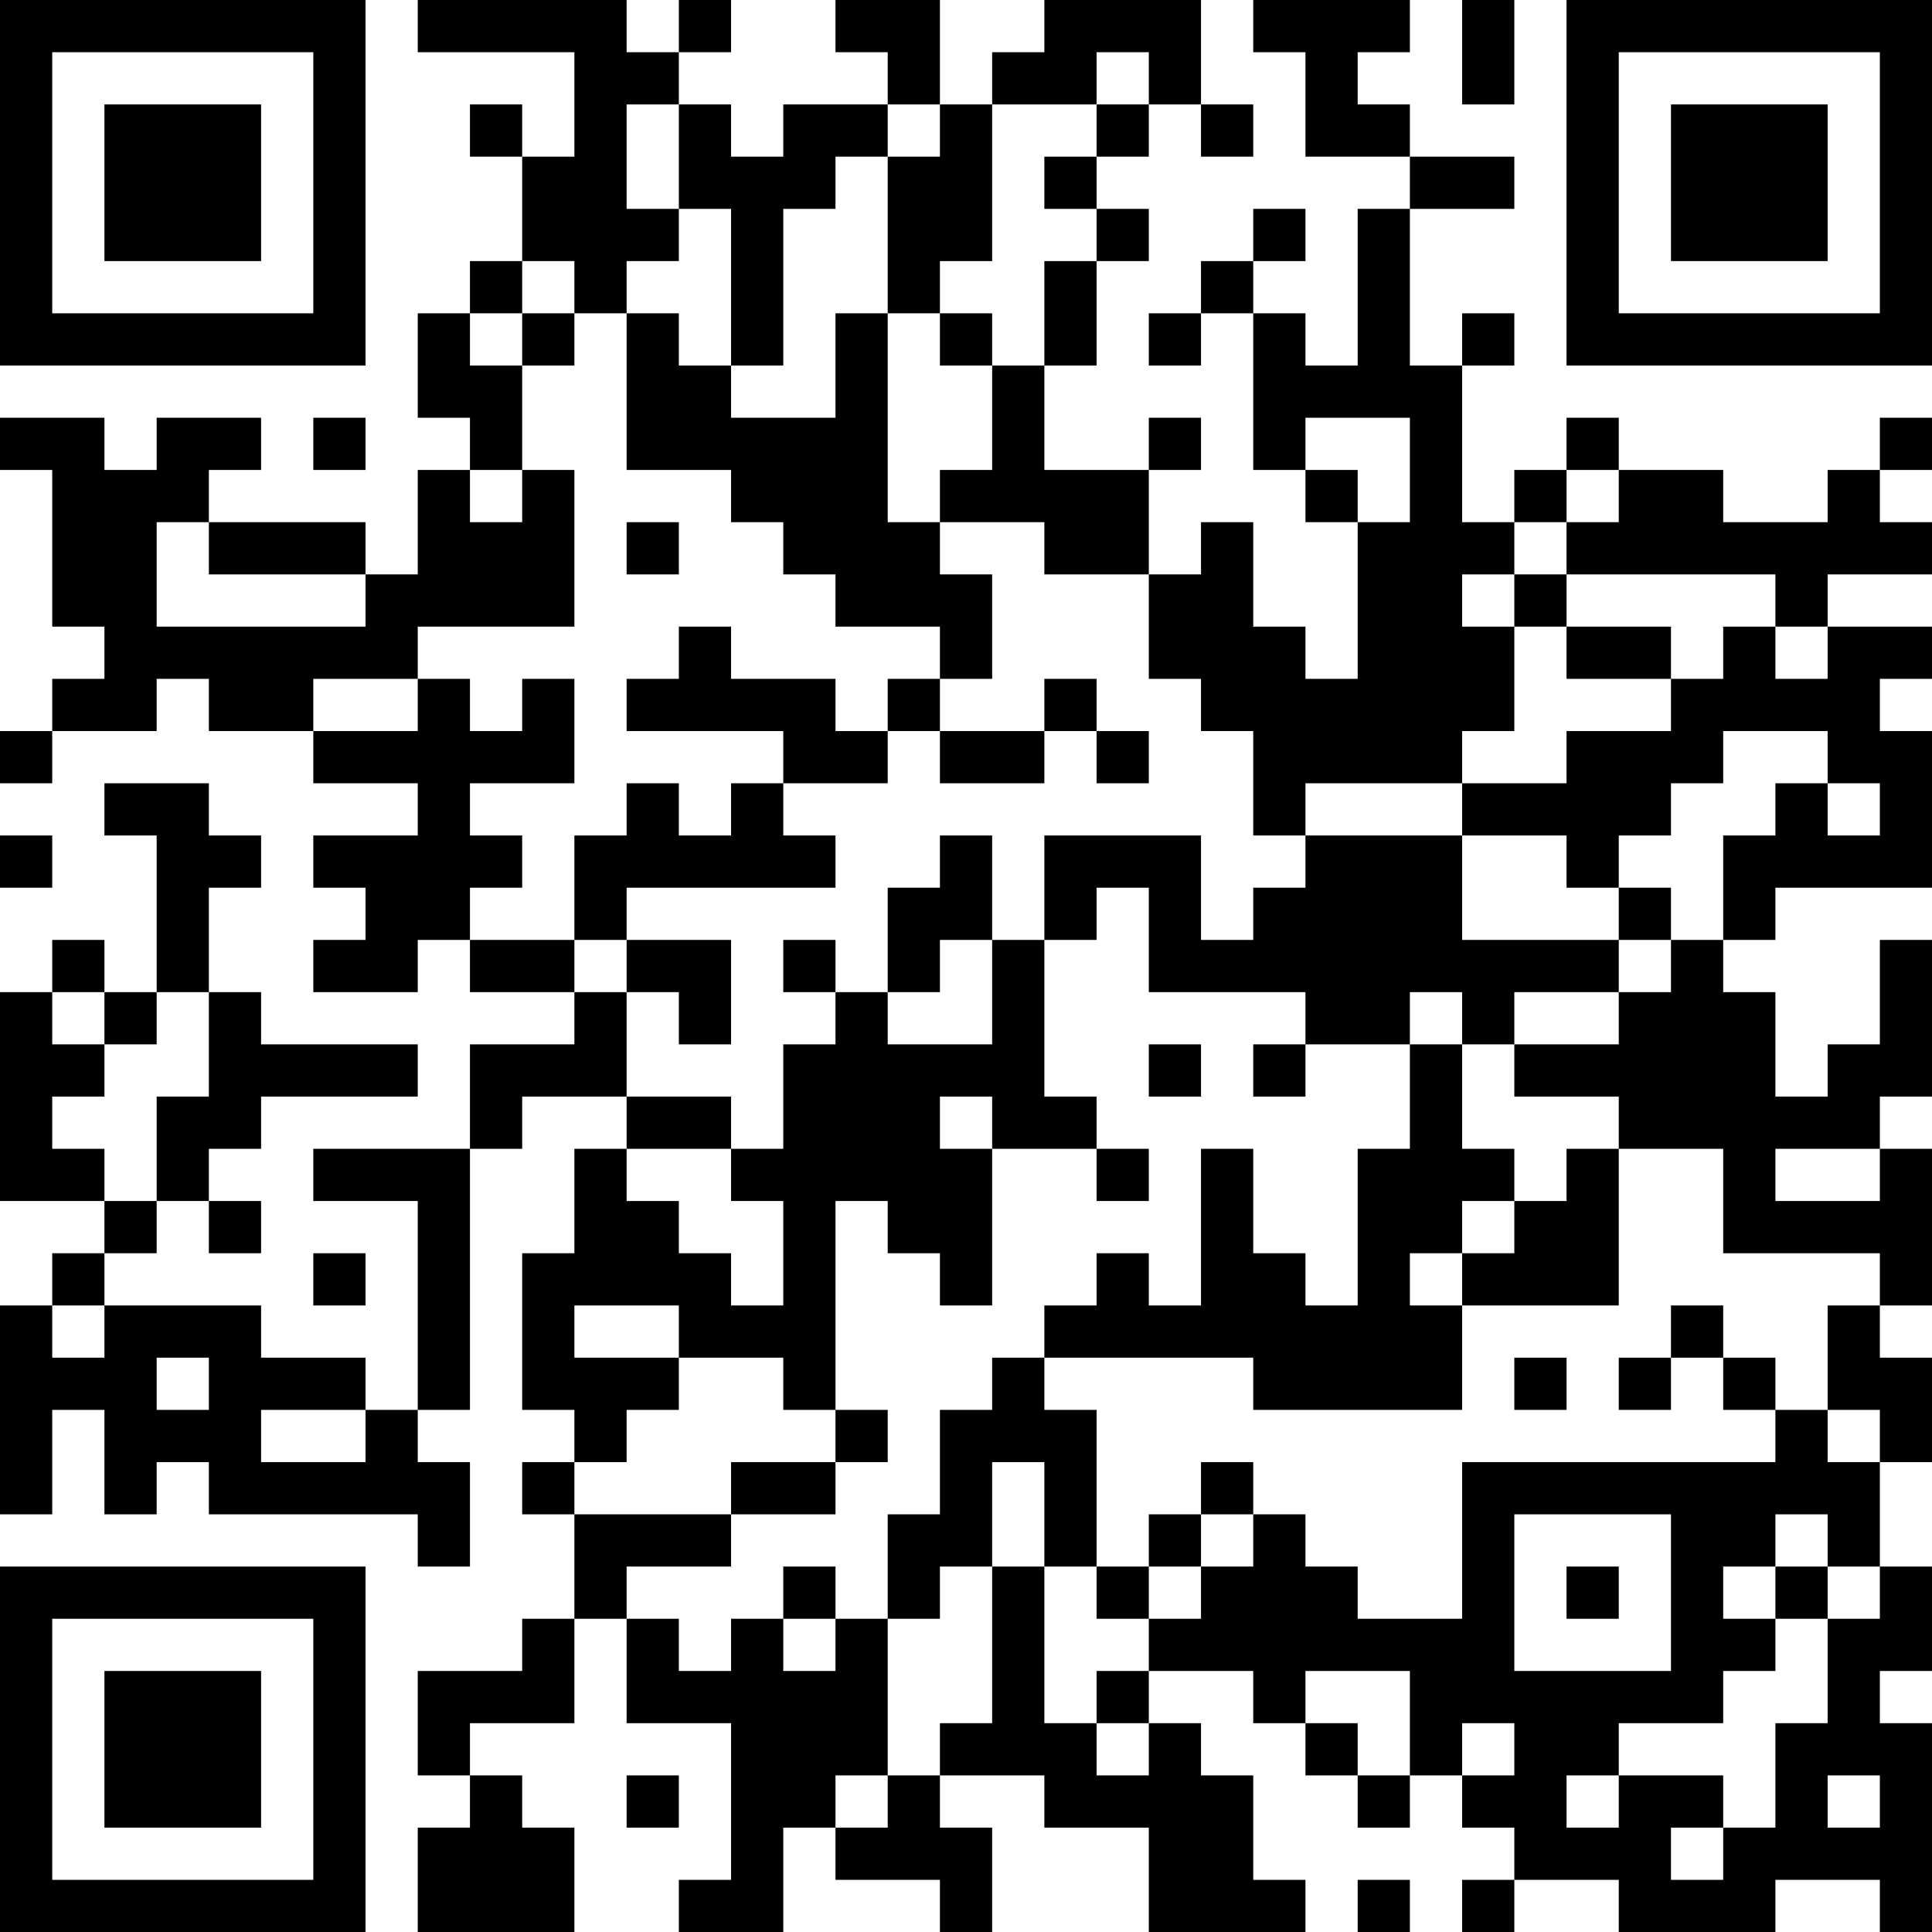 <?xml version="1.0" encoding="UTF-8"?>
<svg xmlns="http://www.w3.org/2000/svg" version="1.1" width="250" height="250" viewBox="0 0 250 250"><rect x="0" y="0" width="250" height="250" fill="#ffffff"/><g transform="scale(6.757)"><g transform="translate(0,0)"><path fill-rule="evenodd" d="M8 0L8 1L11 1L11 3L10 3L10 2L9 2L9 3L10 3L10 5L9 5L9 6L8 6L8 8L9 8L9 9L8 9L8 11L7 11L7 10L4 10L4 9L5 9L5 8L3 8L3 9L2 9L2 8L0 8L0 9L1 9L1 12L2 12L2 13L1 13L1 14L0 14L0 15L1 15L1 14L3 14L3 13L4 13L4 14L6 14L6 15L8 15L8 16L6 16L6 17L7 17L7 18L6 18L6 19L8 19L8 18L9 18L9 19L11 19L11 20L9 20L9 22L6 22L6 23L8 23L8 27L7 27L7 26L5 26L5 25L2 25L2 24L3 24L3 23L4 23L4 24L5 24L5 23L4 23L4 22L5 22L5 21L8 21L8 20L5 20L5 19L4 19L4 17L5 17L5 16L4 16L4 15L2 15L2 16L3 16L3 19L2 19L2 18L1 18L1 19L0 19L0 23L2 23L2 24L1 24L1 25L0 25L0 29L1 29L1 27L2 27L2 29L3 29L3 28L4 28L4 29L8 29L8 30L9 30L9 28L8 28L8 27L9 27L9 22L10 22L10 21L12 21L12 22L11 22L11 24L10 24L10 27L11 27L11 28L10 28L10 29L11 29L11 31L10 31L10 32L8 32L8 34L9 34L9 35L8 35L8 37L11 37L11 35L10 35L10 34L9 34L9 33L11 33L11 31L12 31L12 33L14 33L14 36L13 36L13 37L15 37L15 35L16 35L16 36L18 36L18 37L19 37L19 35L18 35L18 34L20 34L20 35L22 35L22 37L25 37L25 36L24 36L24 34L23 34L23 33L22 33L22 32L24 32L24 33L25 33L25 34L26 34L26 35L27 35L27 34L28 34L28 35L29 35L29 36L28 36L28 37L29 37L29 36L31 36L31 37L34 37L34 36L36 36L36 37L37 37L37 33L36 33L36 32L37 32L37 30L36 30L36 28L37 28L37 26L36 26L36 25L37 25L37 22L36 22L36 21L37 21L37 18L36 18L36 20L35 20L35 21L34 21L34 19L33 19L33 18L34 18L34 17L37 17L37 14L36 14L36 13L37 13L37 12L35 12L35 11L37 11L37 10L36 10L36 9L37 9L37 8L36 8L36 9L35 9L35 10L33 10L33 9L31 9L31 8L30 8L30 9L29 9L29 10L28 10L28 7L29 7L29 6L28 6L28 7L27 7L27 4L29 4L29 3L27 3L27 2L26 2L26 1L27 1L27 0L24 0L24 1L25 1L25 3L27 3L27 4L26 4L26 7L25 7L25 6L24 6L24 5L25 5L25 4L24 4L24 5L23 5L23 6L22 6L22 7L23 7L23 6L24 6L24 9L25 9L25 10L26 10L26 13L25 13L25 12L24 12L24 10L23 10L23 11L22 11L22 9L23 9L23 8L22 8L22 9L20 9L20 7L21 7L21 5L22 5L22 4L21 4L21 3L22 3L22 2L23 2L23 3L24 3L24 2L23 2L23 0L20 0L20 1L19 1L19 2L18 2L18 0L16 0L16 1L17 1L17 2L15 2L15 3L14 3L14 2L13 2L13 1L14 1L14 0L13 0L13 1L12 1L12 0ZM28 0L28 2L29 2L29 0ZM21 1L21 2L19 2L19 5L18 5L18 6L17 6L17 3L18 3L18 2L17 2L17 3L16 3L16 4L15 4L15 7L14 7L14 4L13 4L13 2L12 2L12 4L13 4L13 5L12 5L12 6L11 6L11 5L10 5L10 6L9 6L9 7L10 7L10 9L9 9L9 10L10 10L10 9L11 9L11 12L8 12L8 13L6 13L6 14L8 14L8 13L9 13L9 14L10 14L10 13L11 13L11 15L9 15L9 16L10 16L10 17L9 17L9 18L11 18L11 19L12 19L12 21L14 21L14 22L12 22L12 23L13 23L13 24L14 24L14 25L15 25L15 23L14 23L14 22L15 22L15 20L16 20L16 19L17 19L17 20L19 20L19 18L20 18L20 21L21 21L21 22L19 22L19 21L18 21L18 22L19 22L19 25L18 25L18 24L17 24L17 23L16 23L16 27L15 27L15 26L13 26L13 25L11 25L11 26L13 26L13 27L12 27L12 28L11 28L11 29L14 29L14 30L12 30L12 31L13 31L13 32L14 32L14 31L15 31L15 32L16 32L16 31L17 31L17 34L16 34L16 35L17 35L17 34L18 34L18 33L19 33L19 30L20 30L20 33L21 33L21 34L22 34L22 33L21 33L21 32L22 32L22 31L23 31L23 30L24 30L24 29L25 29L25 30L26 30L26 31L28 31L28 28L34 28L34 27L35 27L35 28L36 28L36 27L35 27L35 25L36 25L36 24L33 24L33 22L31 22L31 21L29 21L29 20L31 20L31 19L32 19L32 18L33 18L33 16L34 16L34 15L35 15L35 16L36 16L36 15L35 15L35 14L33 14L33 15L32 15L32 16L31 16L31 17L30 17L30 16L28 16L28 15L30 15L30 14L32 14L32 13L33 13L33 12L34 12L34 13L35 13L35 12L34 12L34 11L30 11L30 10L31 10L31 9L30 9L30 10L29 10L29 11L28 11L28 12L29 12L29 14L28 14L28 15L25 15L25 16L24 16L24 14L23 14L23 13L22 13L22 11L20 11L20 10L18 10L18 9L19 9L19 7L20 7L20 5L21 5L21 4L20 4L20 3L21 3L21 2L22 2L22 1ZM10 6L10 7L11 7L11 6ZM12 6L12 9L14 9L14 10L15 10L15 11L16 11L16 12L18 12L18 13L17 13L17 14L16 14L16 13L14 13L14 12L13 12L13 13L12 13L12 14L15 14L15 15L14 15L14 16L13 16L13 15L12 15L12 16L11 16L11 18L12 18L12 19L13 19L13 20L14 20L14 18L12 18L12 17L16 17L16 16L15 16L15 15L17 15L17 14L18 14L18 15L20 15L20 14L21 14L21 15L22 15L22 14L21 14L21 13L20 13L20 14L18 14L18 13L19 13L19 11L18 11L18 10L17 10L17 6L16 6L16 8L14 8L14 7L13 7L13 6ZM18 6L18 7L19 7L19 6ZM6 8L6 9L7 9L7 8ZM25 8L25 9L26 9L26 10L27 10L27 8ZM3 10L3 12L7 12L7 11L4 11L4 10ZM12 10L12 11L13 11L13 10ZM29 11L29 12L30 12L30 13L32 13L32 12L30 12L30 11ZM0 16L0 17L1 17L1 16ZM18 16L18 17L17 17L17 19L18 19L18 18L19 18L19 16ZM20 16L20 18L21 18L21 17L22 17L22 19L25 19L25 20L24 20L24 21L25 21L25 20L27 20L27 22L26 22L26 25L25 25L25 24L24 24L24 22L23 22L23 25L22 25L22 24L21 24L21 25L20 25L20 26L19 26L19 27L18 27L18 29L17 29L17 31L18 31L18 30L19 30L19 28L20 28L20 30L21 30L21 31L22 31L22 30L23 30L23 29L24 29L24 28L23 28L23 29L22 29L22 30L21 30L21 27L20 27L20 26L24 26L24 27L28 27L28 25L31 25L31 22L30 22L30 23L29 23L29 22L28 22L28 20L29 20L29 19L31 19L31 18L32 18L32 17L31 17L31 18L28 18L28 16L25 16L25 17L24 17L24 18L23 18L23 16ZM15 18L15 19L16 19L16 18ZM1 19L1 20L2 20L2 21L1 21L1 22L2 22L2 23L3 23L3 21L4 21L4 19L3 19L3 20L2 20L2 19ZM27 19L27 20L28 20L28 19ZM22 20L22 21L23 21L23 20ZM21 22L21 23L22 23L22 22ZM34 22L34 23L36 23L36 22ZM28 23L28 24L27 24L27 25L28 25L28 24L29 24L29 23ZM6 24L6 25L7 25L7 24ZM1 25L1 26L2 26L2 25ZM32 25L32 26L31 26L31 27L32 27L32 26L33 26L33 27L34 27L34 26L33 26L33 25ZM3 26L3 27L4 27L4 26ZM29 26L29 27L30 27L30 26ZM5 27L5 28L7 28L7 27ZM16 27L16 28L14 28L14 29L16 29L16 28L17 28L17 27ZM29 29L29 32L32 32L32 29ZM34 29L34 30L33 30L33 31L34 31L34 32L33 32L33 33L31 33L31 34L30 34L30 35L31 35L31 34L33 34L33 35L32 35L32 36L33 36L33 35L34 35L34 33L35 33L35 31L36 31L36 30L35 30L35 29ZM15 30L15 31L16 31L16 30ZM30 30L30 31L31 31L31 30ZM34 30L34 31L35 31L35 30ZM25 32L25 33L26 33L26 34L27 34L27 32ZM28 33L28 34L29 34L29 33ZM12 34L12 35L13 35L13 34ZM35 34L35 35L36 35L36 34ZM26 36L26 37L27 37L27 36ZM0 0L0 7L7 7L7 0ZM1 1L1 6L6 6L6 1ZM2 2L2 5L5 5L5 2ZM30 0L30 7L37 7L37 0ZM31 1L31 6L36 6L36 1ZM32 2L32 5L35 5L35 2ZM0 30L0 37L7 37L7 30ZM1 31L1 36L6 36L6 31ZM2 32L2 35L5 35L5 32Z" fill="#000000"/></g></g></svg>
